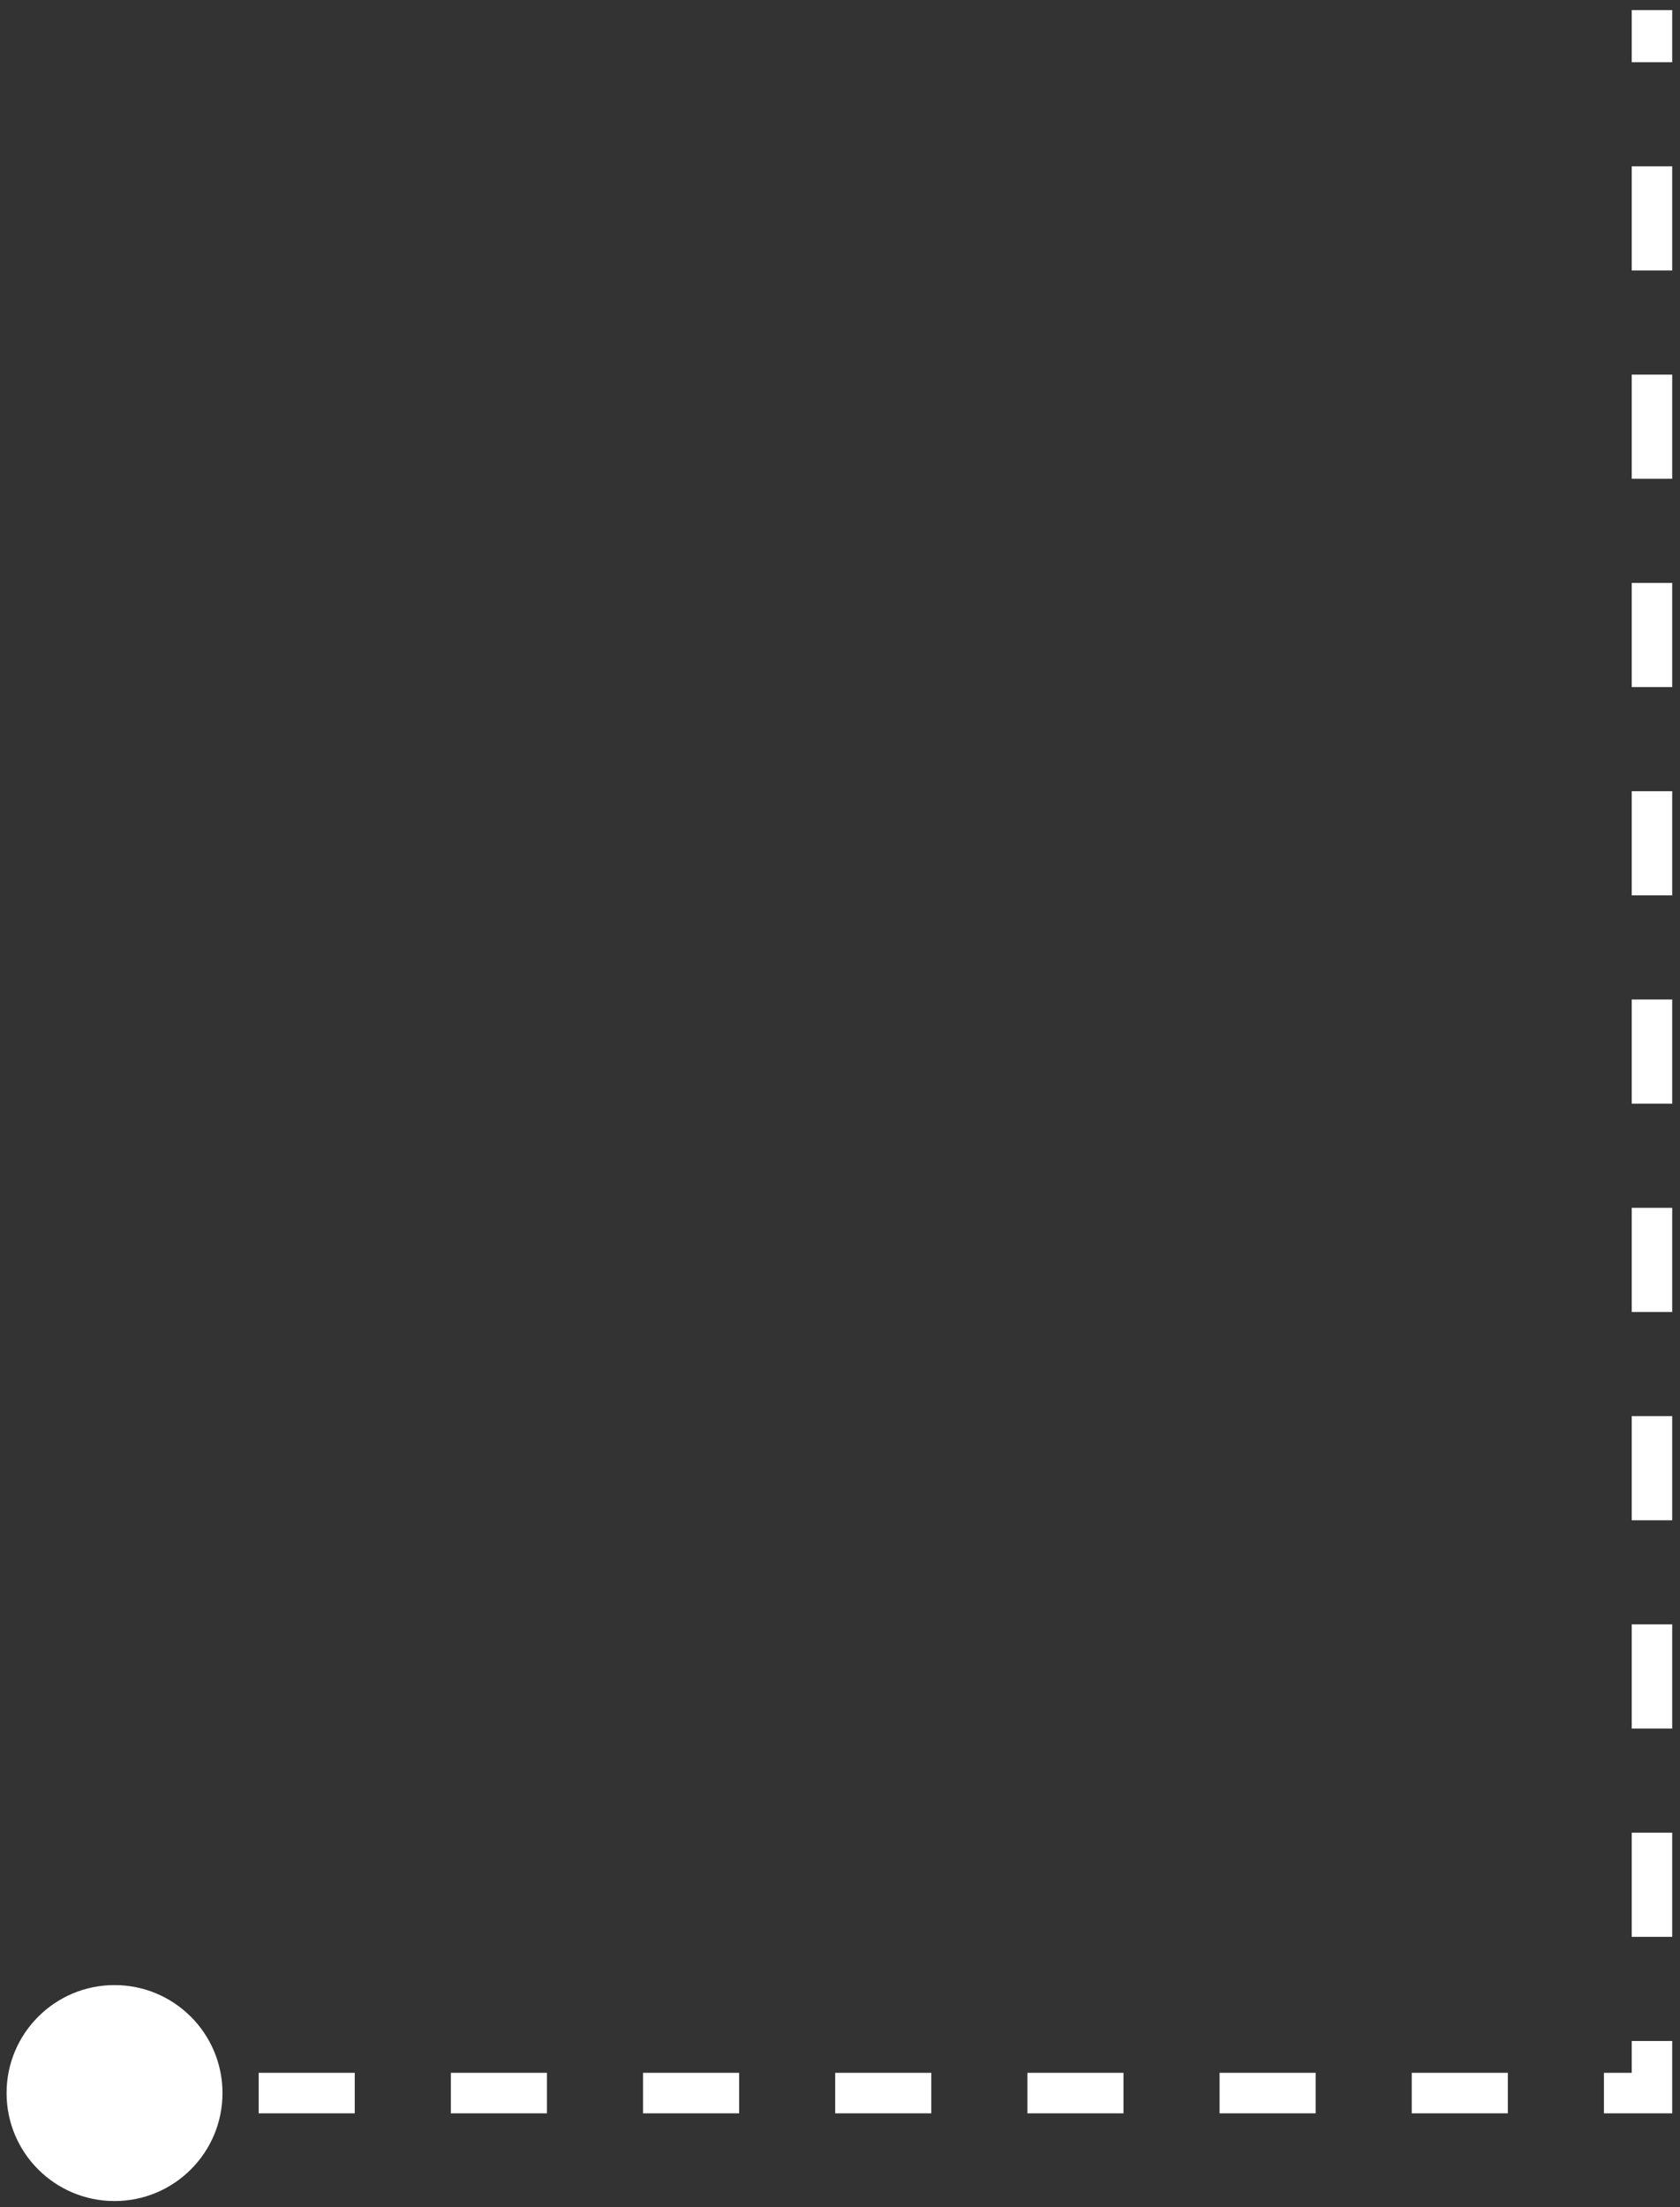 <svg width="83" height="109" viewBox="0 0 83 109" fill="none" xmlns="http://www.w3.org/2000/svg">
<rect x="0" y="0" width="83" height="109" fill="#333333" stroke="none"/>
<path d="M10.992 103.369C10.992 100.424 8.604 98.036 5.658 98.036C2.713 98.036 0.325 100.424 0.325 103.369C0.325 106.315 2.713 108.702 5.658 108.702C8.604 108.702 10.992 106.315 10.992 103.369ZM81.615 103.369V104.369H82.615V103.369H81.615ZM80.615 0.499V3.071H82.615V0.499H80.615ZM80.615 8.214V13.358H82.615V8.214H80.615ZM80.615 18.501V23.645H82.615V18.501H80.615ZM80.615 28.788V33.932H82.615V28.788H80.615ZM80.615 39.075V44.219H82.615V39.075H80.615ZM80.615 49.362V54.506H82.615V49.362H80.615ZM80.615 59.649V64.793H82.615V59.649H80.615ZM80.615 69.936V75.08H82.615V69.936H80.615ZM80.615 80.223V85.367H82.615V80.223H80.615ZM80.615 90.51V95.654H82.615V90.51H80.615ZM80.615 100.797V103.369H82.615V100.797H80.615ZM81.615 102.369H79.242V104.369H81.615V102.369ZM74.494 102.369H69.747V104.369H74.494V102.369ZM65 102.369H60.252V104.369H65V102.369ZM55.505 102.369H50.758V104.369H55.505V102.369ZM46.01 102.369H41.263V104.369H46.01V102.369ZM36.516 102.369H31.768V104.369H36.516V102.369ZM27.021 102.369L22.274 102.369V104.369L27.021 104.369V102.369ZM17.526 102.369H12.779V104.369H17.526V102.369ZM8.032 102.369H5.658V104.369H8.032V102.369Z" fill="white"/>
</svg>
